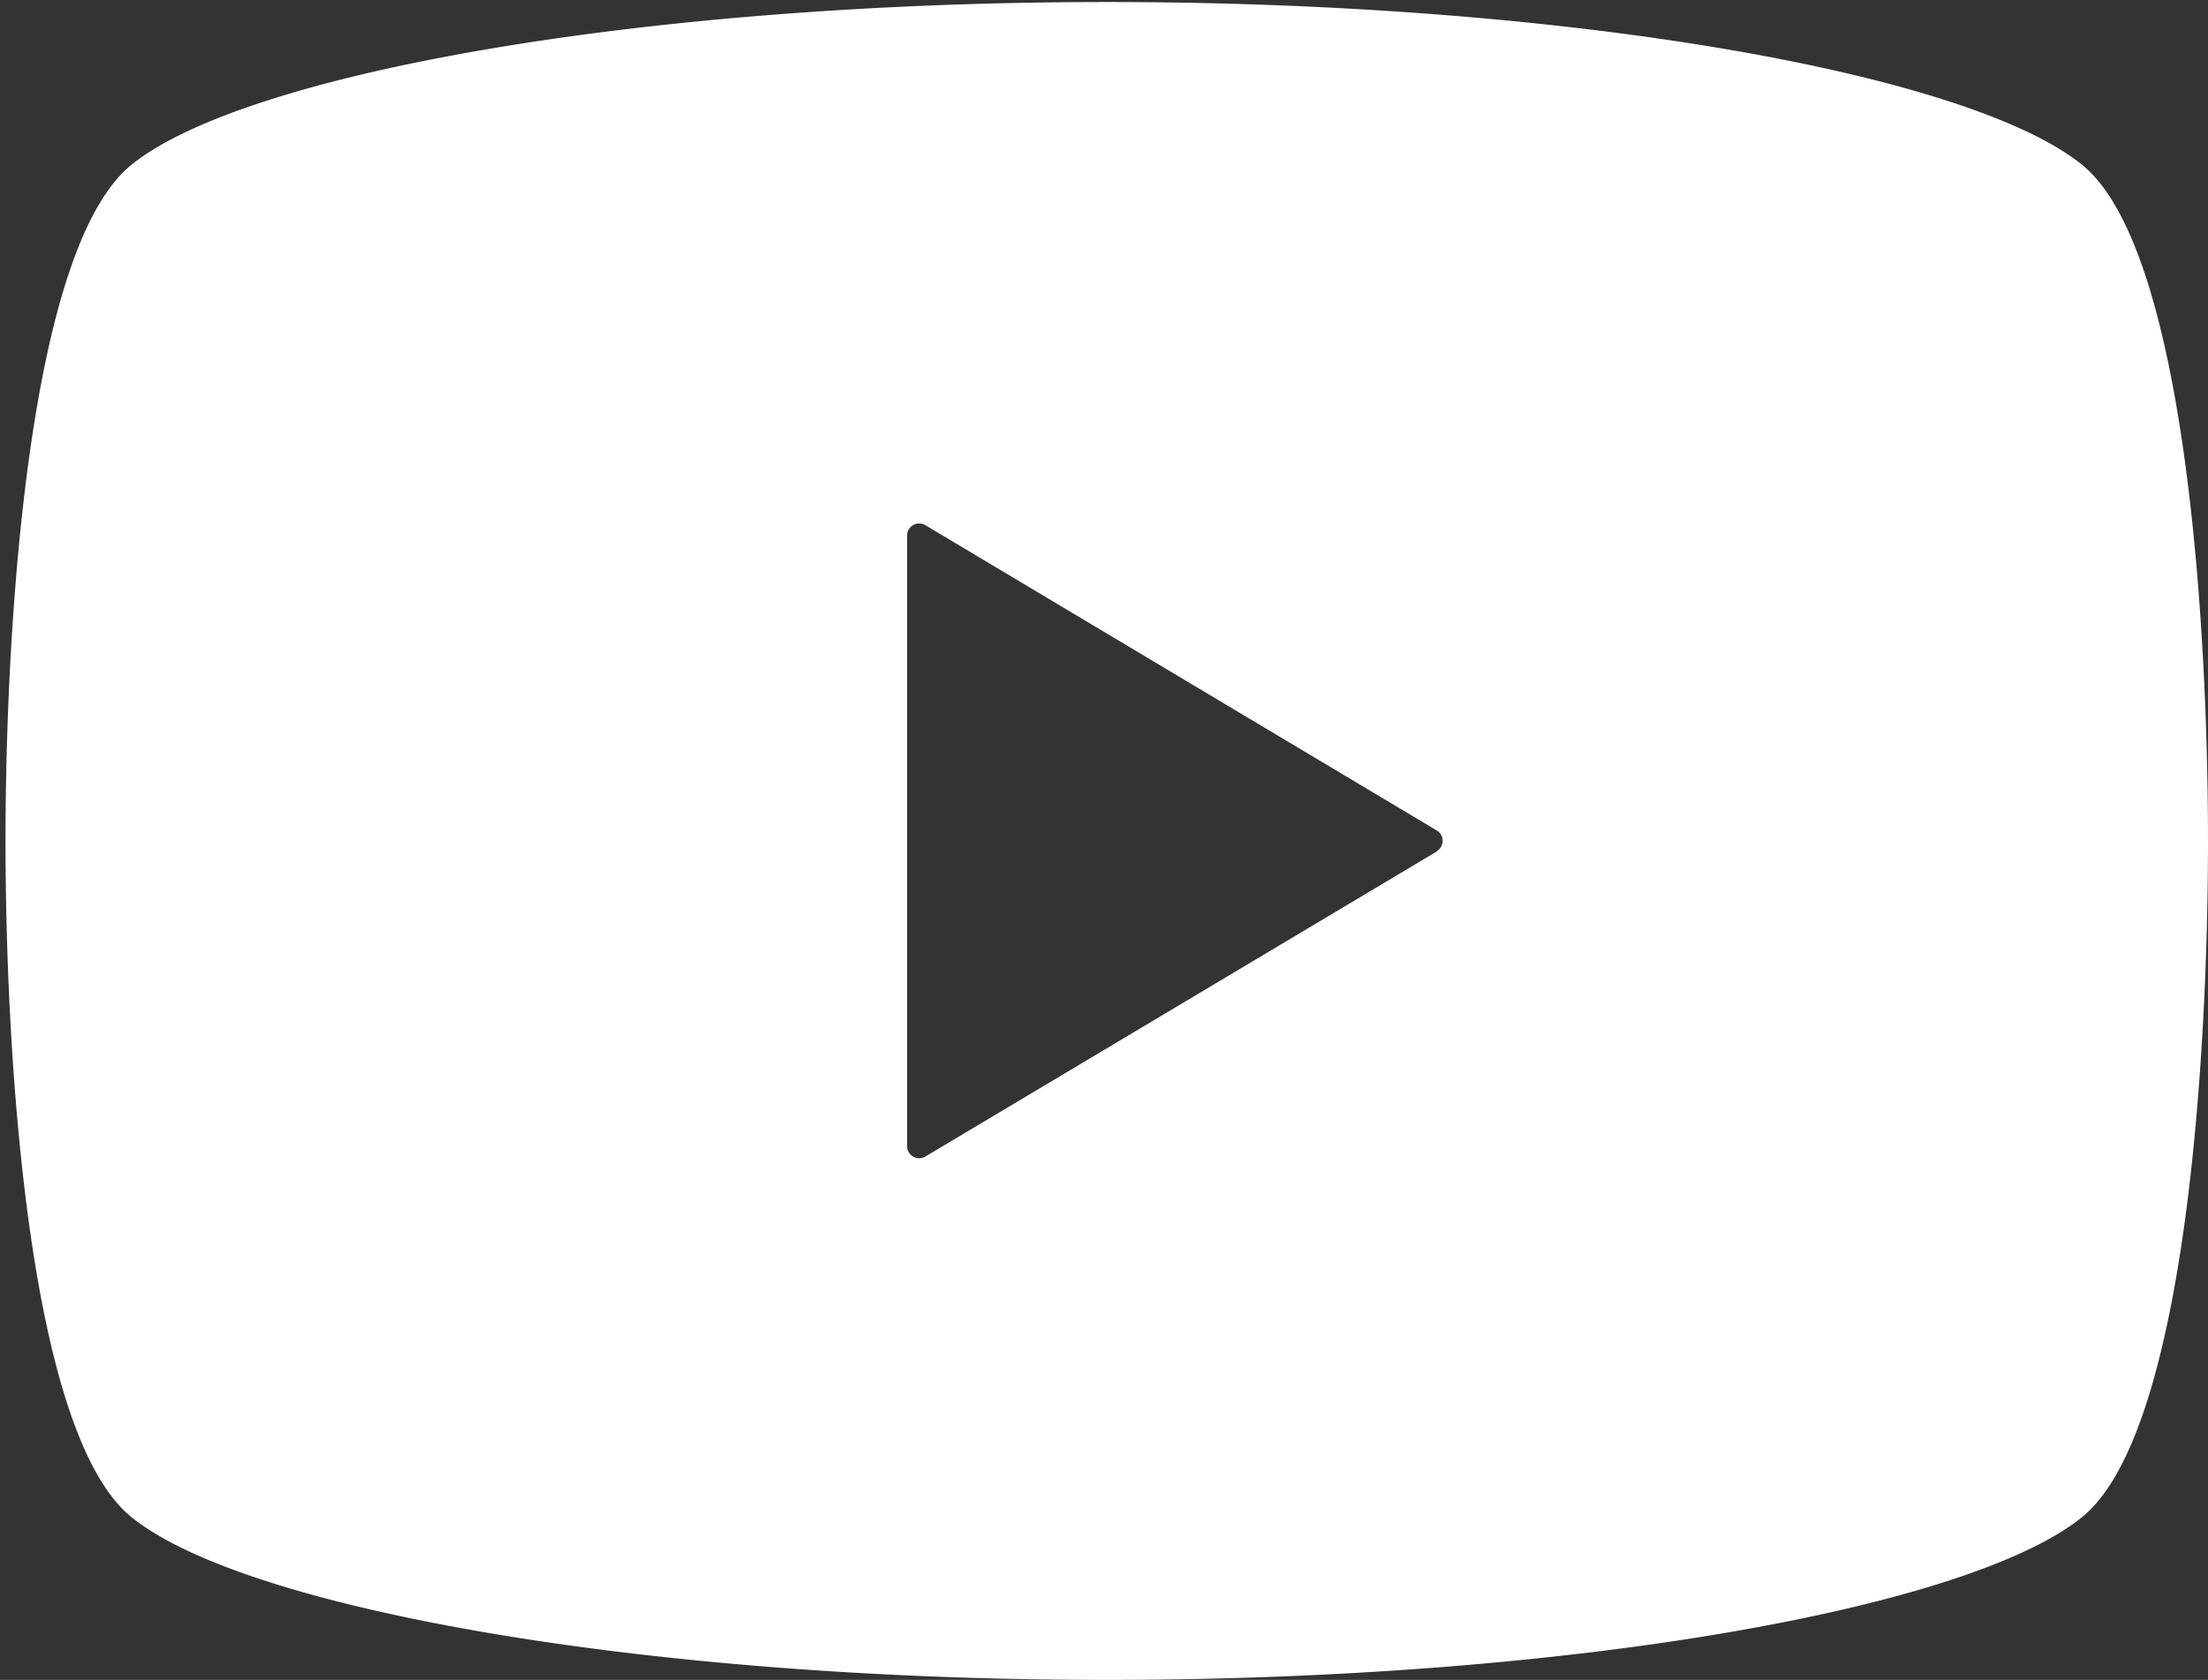 <svg xmlns="http://www.w3.org/2000/svg" xmlns:xlink="http://www.w3.org/1999/xlink" width="24" height="18.258" viewBox="0 0 24 18.258"><rect x="0" y="0" width="24" height="18.258" fill="#333333" stroke="none"/><defs><clipPath id="a"><rect width="24" height="18.258" transform="translate(0 0)" fill="#fff"/></clipPath></defs><g transform="translate(124.409 113.151)"><g transform="translate(-124.409 -113.151)" clip-path="url(#a)"><path d="M22.57,1.768C21.343.777,17.017,0,11.97,0S2.6.777,1.37,1.768C.243,2.677,0,6.786,0,9.118s.243,6.441,1.37,7.35c1.227.991,5.552,1.768,10.6,1.768s9.373-.777,10.6-1.768c1.127-.909,1.37-5.018,1.37-7.35s-.243-6.441-1.37-7.35M15.561,9.23,10,12.547a.131.131,0,0,1-.2-.113V5.8a.131.131,0,0,1,.2-.113l5.557,3.317a.13.13,0,0,1,.064.112.132.132,0,0,1-.064.113" transform="translate(0.06 0.022)" fill="#fff"/></g></g></svg>